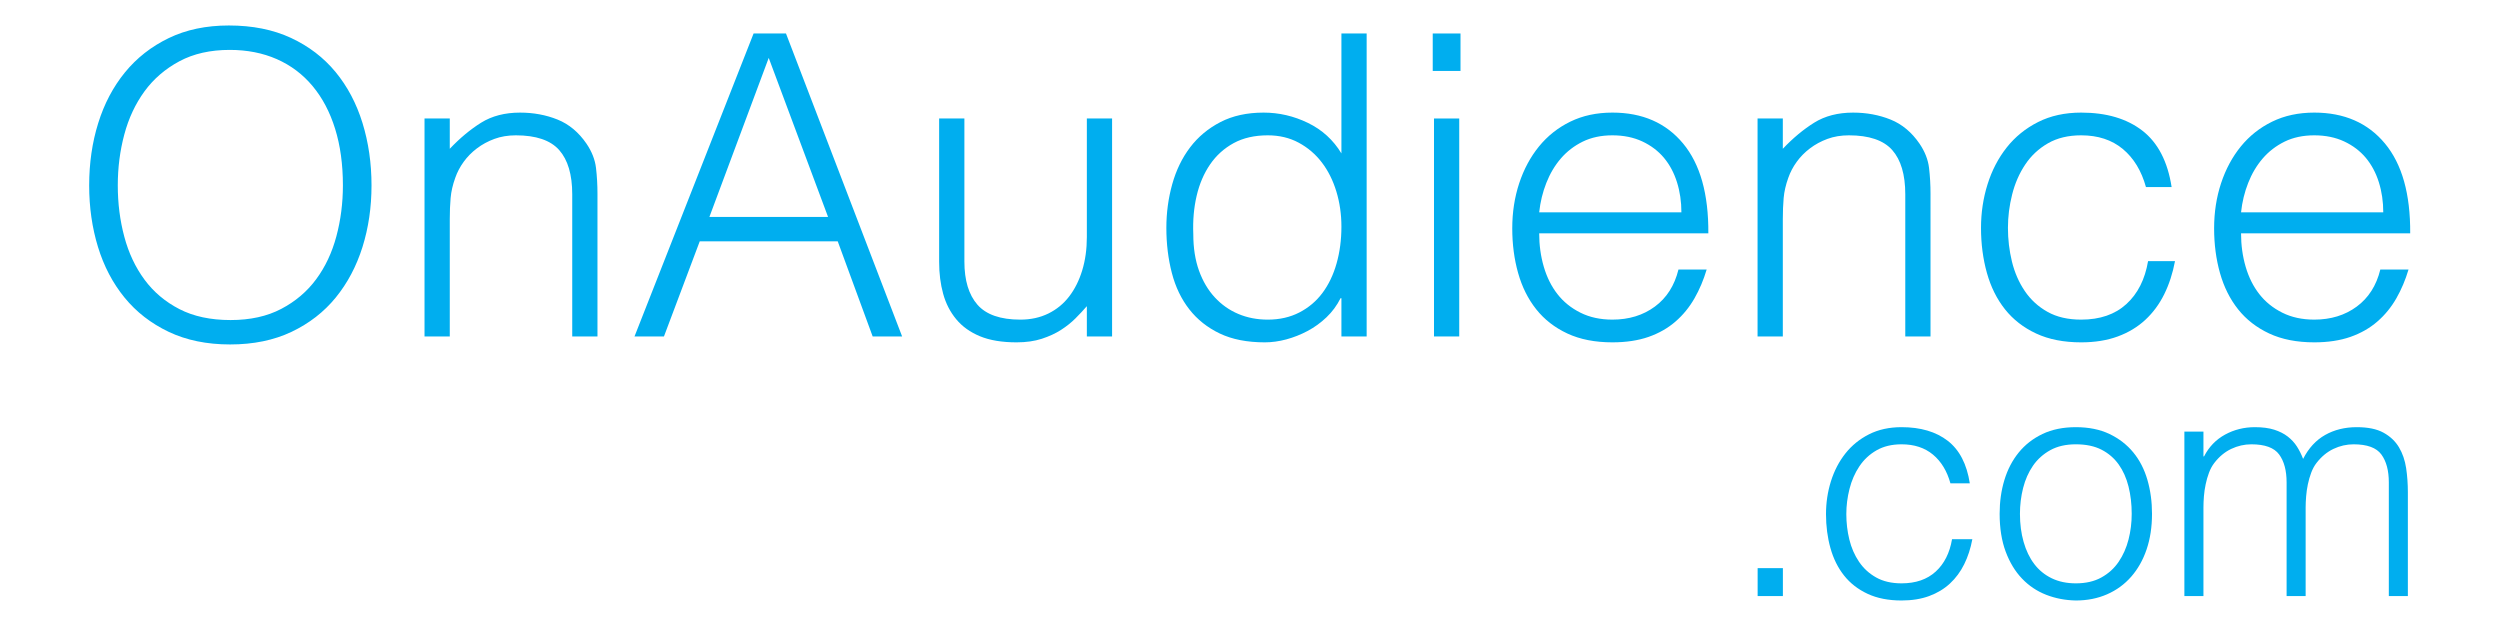 <?xml version="1.0" encoding="UTF-8" standalone="no"?>
<svg
   xmlns:dc="http://purl.org/dc/elements/1.1/"
   xmlns:cc="http://creativecommons.org/ns#"
   xmlns:rdf="http://www.w3.org/1999/02/22-rdf-syntax-ns#"
   xmlns:svg="http://www.w3.org/2000/svg"
   xmlns="http://www.w3.org/2000/svg"
   viewBox="0 0 2742.347 685.589"
   height="685.589"
   width="2742.347"
   xml:space="preserve"
   id="svg2"
   version="1.1"><defs
     id="defs6"><clipPath
       id="clipPath20"
       clipPathUnits="userSpaceOnUse"><path
         id="path18"
         d="M 0,514.192 H 2056.764 V 0 H 0 Z" /></clipPath></defs><g
     transform="matrix(1.333,0,0,-1.333,0,685.589)"
     id="g10"><path
       id="path12"
       style="fill:#00aeef;fill-opacity:1;fill-rule:nonzero;stroke:none"
       d="m 1446.378,46.821 h 20.783 V 23.83 h -20.783 z" /><g
       id="g14"><g
         clip-path="url(#clipPath20)"
         id="g16"><g
           transform="translate(1605.03,116.56)"
           id="g22"><path
             id="path24"
             style="fill:#00aeef;fill-opacity:1;fill-rule:nonzero;stroke:none"
             d="m 0,0 c -2.785,10.098 -7.568,17.985 -14.35,23.65 -6.802,5.655 -15.413,8.482 -25.872,8.482 -8.014,0 -14.881,-1.658 -20.621,-4.964 -5.761,-3.305 -10.459,-7.706 -14.115,-13.19 -3.667,-5.485 -6.367,-11.671 -8.1,-18.549 -1.743,-6.877 -2.614,-13.796 -2.614,-20.759 0,-7.143 0.828,-14.105 2.477,-20.897 1.658,-6.792 4.315,-12.893 7.971,-18.293 3.657,-5.399 8.344,-9.704 14.105,-12.925 5.762,-3.231 12.713,-4.836 20.897,-4.836 11.671,0 21.025,3.22 28.083,9.662 7.058,6.441 11.543,15.327 13.456,26.647 H 18.026 C 16.645,-53.465 14.413,-60.3 11.373,-66.476 8.333,-72.662 4.4,-77.966 -0.383,-82.409 c -4.783,-4.443 -10.502,-7.886 -17.113,-10.321 -6.611,-2.434 -14.201,-3.656 -22.726,-3.656 -10.799,0 -20.11,1.828 -27.933,5.485 -7.856,3.656 -14.297,8.662 -19.346,15.019 -5.049,6.356 -8.801,13.892 -11.234,22.597 -2.435,8.706 -3.658,18.028 -3.658,27.955 0,9.397 1.351,18.41 4.05,27.031 2.7,8.62 6.665,16.241 11.884,22.863 5.23,6.612 11.714,11.884 19.451,15.795 7.76,3.923 16.689,5.878 26.786,5.878 15.668,0 28.338,-3.741 38.011,-11.224 C 7.461,27.519 13.499,15.848 15.943,0 Z" /></g><g
           transform="translate(1754.201,91.485)"
           id="g26"><path
             id="path28"
             style="fill:#00aeef;fill-opacity:1;fill-rule:nonzero;stroke:none"
             d="m 0,0 c 0,8.015 -0.872,15.498 -2.615,22.471 -1.743,6.962 -4.443,13.01 -8.1,18.154 -3.656,5.134 -8.354,9.184 -14.115,12.149 -5.74,2.955 -12.798,4.433 -21.152,4.433 -8.185,0 -15.201,-1.605 -21.025,-4.826 C -72.854,49.15 -77.594,44.888 -81.25,39.573 -84.907,34.258 -87.606,28.168 -89.35,21.291 -91.093,14.414 -91.965,7.313 -91.965,0 c 0,-8.354 0.999,-16.061 3.019,-23.119 1.999,-7.047 4.911,-13.105 8.737,-18.154 3.827,-5.049 8.631,-8.971 14.371,-11.756 5.761,-2.785 12.372,-4.178 19.856,-4.178 8.184,0 15.2,1.605 21.024,4.837 5.847,3.221 10.587,7.525 14.243,12.925 3.657,5.4 6.357,11.501 8.1,18.293 C -0.872,-14.36 0,-7.312 0,0 m -45.982,-71.312 c -8.716,0.17 -16.859,1.744 -24.426,4.699 -7.569,2.965 -14.201,7.398 -19.856,13.329 -5.655,5.909 -10.14,13.318 -13.457,22.204 -3.295,8.876 -4.953,19.239 -4.953,31.08 0,9.928 1.297,19.208 3.911,27.828 2.616,8.62 6.527,16.146 11.757,22.587 5.23,6.441 11.756,11.543 19.6,15.285 7.823,3.741 16.986,5.612 27.424,5.612 10.628,0 19.855,-1.871 27.7,-5.612 C -10.459,61.958 -3.933,56.909 1.297,50.553 6.526,44.186 10.396,36.661 12.925,27.955 15.455,19.239 16.709,9.928 16.709,0 c 0,-10.799 -1.488,-20.546 -4.443,-29.251 -2.955,-8.716 -7.186,-16.2 -12.67,-22.471 -5.485,-6.271 -12.096,-11.097 -19.856,-14.498 -7.738,-3.391 -16.326,-5.092 -25.722,-5.092" /></g><g
           transform="translate(1813.236,23.83)"
           id="g30"><path
             id="path32"
             style="fill:#00aeef;fill-opacity:1;fill-rule:nonzero;stroke:none"
             d="M 0,0 H -15.689 V 135.311 H 0 v -20.376 h 0.51 c 4.017,7.844 9.758,13.807 17.24,17.899 7.483,4.092 15.689,6.133 24.554,6.133 6.271,0 11.586,-0.691 15.944,-2.083 4.357,-1.403 8.057,-3.263 11.097,-5.623 3.04,-2.349 5.57,-5.092 7.59,-8.227 1.998,-3.136 3.677,-6.526 5.08,-10.183 4.528,8.876 10.587,15.455 18.155,19.717 7.589,4.273 16.241,6.399 25.999,6.399 9.227,0 16.582,-1.52 22.066,-4.571 5.485,-3.039 9.715,-7.046 12.67,-12.01 2.955,-4.964 4.911,-10.672 5.889,-17.114 0.957,-6.441 1.425,-13.063 1.425,-19.855 V 0 h -15.668 v 93.517 c 0,9.757 -2.041,17.41 -6.144,22.991 -4.082,5.569 -11.714,8.354 -22.853,8.354 -5.74,0 -11.288,-1.265 -16.581,-3.784 -5.315,-2.53 -9.971,-6.399 -13.989,-11.628 -1.743,-2.264 -3.168,-4.922 -4.315,-7.962 C 87.542,98.438 86.628,95.26 85.927,91.954 85.246,88.638 84.758,85.332 84.502,82.026 84.247,78.71 84.099,75.67 84.099,72.885 V 0 H 68.431 v 93.517 c 0,9.757 -2.041,17.41 -6.144,22.991 -4.082,5.569 -11.714,8.354 -22.852,8.354 -5.741,0 -11.268,-1.265 -16.582,-3.784 C 17.538,118.548 12.882,114.679 8.886,109.45 7.143,107.186 5.697,104.528 4.57,101.488 3.422,98.438 2.508,95.26 1.828,91.954 1.126,88.638 0.638,85.332 0.382,82.026 0.127,78.71 0,75.67 0,72.885 Z" /></g><g
           transform="translate(189.721,250.946)"
           id="g34"><path
             id="path36"
             style="fill:#00aeef;fill-opacity:1;fill-rule:nonzero;stroke:none"
             d="m 0,0 c 16.161,0 30.067,3.057 41.72,9.187 11.666,6.114 21.247,14.244 28.743,24.403 7.51,10.159 13.047,21.937 16.626,35.323 3.578,13.385 5.368,27.362 5.368,41.903 0,17.316 -2.142,32.829 -6.411,46.566 -4.269,13.738 -10.441,25.461 -18.528,35.155 -8.073,9.693 -17.894,17.076 -29.434,22.163 -11.539,5.072 -24.459,7.608 -38.774,7.608 -15.936,0 -29.73,-3.114 -41.382,-9.341 -11.652,-6.242 -21.247,-14.499 -28.743,-24.756 -7.496,-10.286 -13.047,-22.121 -16.612,-35.506 -3.593,-13.386 -5.368,-27.349 -5.368,-41.889 0,-14.78 1.775,-28.856 5.368,-42.241 3.565,-13.4 9.116,-25.165 16.612,-35.324 C -63.319,23.093 -53.724,15.005 -42.072,9.003 -30.42,3.001 -16.386,0 0,0 m -116.339,110.816 c 0,18.232 2.465,35.323 7.439,51.244 4.96,15.936 12.286,29.828 21.98,41.72 9.708,11.892 21.698,21.304 36.014,28.222 14.315,6.932 30.828,10.398 49.525,10.398 19.388,0 36.408,-3.41 51.075,-10.215 14.654,-6.819 26.884,-16.161 36.704,-28.053 9.807,-11.891 17.19,-25.855 22.164,-41.903 4.959,-16.048 7.439,-33.181 7.439,-51.413 0,-18.007 -2.48,-34.929 -7.439,-50.737 C 103.588,44.27 96.261,30.419 86.567,18.528 76.874,6.636 64.756,-2.762 50.216,-9.694 35.661,-16.612 18.81,-20.078 -0.353,-20.078 c -19.161,0 -35.999,3.466 -50.553,10.384 -14.541,6.932 -26.658,16.33 -36.352,28.222 -9.694,11.891 -16.964,25.742 -21.811,41.551 -4.847,15.808 -7.27,32.73 -7.27,50.737" /></g><g
           transform="translate(370.126,237.448)"
           id="g38"><path
             id="path40"
             style="fill:#00aeef;fill-opacity:1;fill-rule:nonzero;stroke:none"
             d="M 0,0 H -20.782 V 179.362 H 0 v -24.925 c 8.313,8.765 16.908,15.922 25.798,21.474 8.877,5.537 19.557,8.298 32.026,8.298 11.089,0 21.346,-1.902 30.815,-5.706 9.468,-3.804 17.429,-10.455 23.896,-19.909 4.382,-6.467 6.988,-13.103 7.792,-19.908 0.803,-6.82 1.212,-13.921 1.212,-21.304 V 0 H 100.77 v 117.043 c 0,16.147 -3.593,28.265 -10.736,36.352 -7.158,8.074 -19.05,12.117 -35.676,12.117 -6.453,0 -12.342,-0.986 -17.654,-2.945 -5.312,-1.958 -10.102,-4.55 -14.371,-7.791 -4.27,-3.227 -7.905,-6.918 -10.906,-11.075 C 8.426,139.545 6.115,135.163 4.509,130.542 2.423,124.765 1.155,119.228 0.69,113.93 0.226,108.604 0,102.841 0,96.613 Z" /></g><g
           transform="translate(583.769,335.794)"
           id="g42"><path
             id="path44"
             style="fill:#00aeef;fill-opacity:1;fill-rule:nonzero;stroke:none"
             d="M 0,0 H 97.656 L 48.821,130.88 Z M -61.628,-98.346 36.366,150.972 H 63.023 L 158.595,-98.346 H 134.36 l -28.743,78.254 H -7.96 l -29.434,-78.254 z" /></g><g
           transform="translate(894.378,416.81)"
           id="g46"><path
             id="path48"
             style="fill:#00aeef;fill-opacity:1;fill-rule:nonzero;stroke:none"
             d="M 0,0 H 20.769 V -179.362 H 0 v 24.925 c -2.775,-3.227 -5.89,-6.566 -9.355,-10.033 -3.467,-3.466 -7.44,-6.636 -11.949,-9.524 -4.494,-2.889 -9.75,-5.312 -15.752,-7.271 -6.002,-1.958 -12.934,-2.944 -20.782,-2.944 -12.005,0 -22.037,1.676 -30.124,5.016 -8.074,3.353 -14.597,8.017 -19.557,14.033 -4.974,5.988 -8.552,12.977 -10.736,20.937 -2.198,7.975 -3.297,16.682 -3.297,26.151 V 0 h 20.782 v -117.72 c 0,-15.47 3.579,-27.306 10.736,-35.506 7.158,-8.186 18.923,-12.286 35.324,-12.286 8.538,0 16.203,1.677 23.022,5.016 6.806,3.353 12.526,8.017 17.133,14.033 4.622,6.003 8.201,13.16 10.737,21.459 2.536,8.313 3.818,17.429 3.818,27.362 z" /></g><g
           transform="translate(1103.865,327.82)"
           id="g50"><path
             id="path52"
             style="fill:#00aeef;fill-opacity:1;fill-rule:nonzero;stroke:none"
             d="m 0,0 c 0,10.159 -1.381,19.796 -4.157,28.912 -2.775,9.116 -6.749,17.091 -11.947,23.897 -5.2,6.805 -11.54,12.23 -19.05,16.273 -7.496,4.044 -15.978,6.059 -25.446,6.059 -10.849,0 -20.205,-2.128 -28.053,-6.397 -7.848,-4.284 -14.315,-10.102 -19.388,-17.485 -5.072,-7.398 -8.777,-15.992 -11.074,-25.799 -2.311,-9.82 -3.24,-20.374 -2.776,-31.688 0,-11.314 1.564,-21.289 4.678,-29.955 3.114,-8.65 7.44,-15.991 12.977,-21.98 5.551,-6.016 12.005,-10.567 19.402,-13.681 7.382,-3.114 15.456,-4.677 24.234,-4.677 9.694,0 18.359,1.958 25.967,5.889 7.623,3.917 13.963,9.285 19.05,16.105 5.072,6.805 8.947,14.879 11.596,24.234 C -1.338,-20.952 0,-10.849 0,0 M 0,158.947 H 20.768 V -90.372 H 0 v 31.505 h -0.69 c -3.001,-6.002 -6.876,-11.244 -11.61,-15.753 -4.735,-4.494 -9.92,-8.256 -15.57,-11.257 -5.664,-3.001 -11.497,-5.298 -17.499,-6.918 -6.003,-1.606 -11.892,-2.424 -17.654,-2.424 -14.541,0 -26.898,2.424 -37.057,7.271 -10.158,4.846 -18.514,11.483 -25.093,19.908 -6.58,8.426 -11.385,18.416 -14.372,29.956 -3.001,11.539 -4.509,23.896 -4.509,37.056 0,12.455 1.62,24.459 4.847,36.013 3.241,11.539 8.144,21.642 14.724,30.293 6.58,8.651 14.893,15.583 24.924,20.768 10.047,5.199 21.868,7.792 35.493,7.792 12.694,0 24.882,-2.818 36.535,-8.482 C -15.879,79.706 -6.707,71.336 0,60.262 Z" /></g><path
           id="path54"
           style="fill:#00aeef;fill-opacity:1;fill-rule:nonzero;stroke:none"
           d="m 1180.048,416.81 h 20.769 V 237.448 h -20.769 z m -1.042,69.956 h 22.854 v -30.829 h -22.854 z" /><g
           transform="translate(1383.646,339.599)"
           id="g56"><path
             id="path58"
             style="fill:#00aeef;fill-opacity:1;fill-rule:nonzero;stroke:none"
             d="m 0,0 c 0,8.764 -1.212,17.021 -3.636,24.756 -2.423,7.735 -6.002,14.428 -10.721,20.092 -4.735,5.65 -10.681,10.145 -17.838,13.498 -7.159,3.339 -15.359,5.016 -24.587,5.016 -9.229,0 -17.372,-1.733 -24.417,-5.185 -7.045,-3.466 -13.033,-8.088 -18.007,-13.85 -4.96,-5.777 -8.947,-12.47 -11.935,-20.092 C -114.155,16.626 -116.114,8.539 -117.03,0 Z m -117.03,-17.316 c 0,-9.694 1.268,-18.866 3.804,-27.532 2.537,-8.651 6.285,-16.16 11.258,-22.501 4.959,-6.354 11.258,-11.427 18.866,-15.231 7.623,-3.818 16.386,-5.72 26.32,-5.72 13.625,0 25.277,3.578 34.97,10.736 9.695,7.158 16.162,17.316 19.388,30.476 H 20.782 C 18.246,-55.64 14.893,-63.544 10.736,-70.815 6.58,-78.085 1.395,-84.44 -4.848,-89.864 c -6.227,-5.425 -13.624,-9.637 -22.148,-12.639 -8.553,-2.987 -18.472,-4.495 -29.786,-4.495 -14.316,0 -26.657,2.424 -37.056,7.271 -10.385,4.847 -18.923,11.483 -25.615,19.909 -6.707,8.425 -11.667,18.359 -14.893,29.785 -3.241,11.427 -4.847,23.714 -4.847,36.873 0,13.16 1.902,25.503 5.706,37.056 3.819,11.54 9.243,21.643 16.274,30.293 7.045,8.652 15.64,15.471 25.798,20.431 10.159,4.959 21.698,7.439 34.633,7.439 24.699,0 44.087,-8.482 58.177,-25.446 14.076,-16.964 20.994,-41.607 20.768,-73.929 z" /></g><g
           transform="translate(1467.099,237.448)"
           id="g60"><path
             id="path62"
             style="fill:#00aeef;fill-opacity:1;fill-rule:nonzero;stroke:none"
             d="M 0,0 H -20.782 V 179.362 H 0 v -24.925 c 8.313,8.765 16.908,15.922 25.799,21.474 8.876,5.537 19.556,8.298 32.025,8.298 11.089,0 21.347,-1.902 30.815,-5.706 9.468,-3.804 17.429,-10.455 23.896,-19.909 4.382,-6.467 6.988,-13.103 7.792,-19.908 0.803,-6.82 1.211,-13.921 1.211,-21.304 V 0 h -20.767 v 117.043 c 0,16.147 -3.593,28.265 -10.737,36.352 -7.158,8.074 -19.05,12.117 -35.676,12.117 -6.453,0 -12.342,-0.986 -17.654,-2.945 -5.311,-1.958 -10.102,-4.55 -14.372,-7.791 -4.269,-3.227 -7.904,-6.918 -10.905,-11.075 C 8.426,139.545 6.115,135.163 4.509,130.542 2.424,124.765 1.155,119.228 0.69,113.93 0.226,108.604 0,102.841 0,96.613 Z" /></g><g
           transform="translate(1765.929,360.367)"
           id="g64"><path
             id="path66"
             style="fill:#00aeef;fill-opacity:1;fill-rule:nonzero;stroke:none"
             d="m 0,0 c -3.691,13.385 -10.046,23.84 -19.05,31.35 -9.003,7.496 -20.429,11.243 -34.28,11.243 -10.623,0 -19.739,-2.197 -27.348,-6.579 -7.623,-4.383 -13.85,-10.216 -18.697,-17.486 -4.861,-7.27 -8.439,-15.47 -10.736,-24.587 -2.311,-9.116 -3.466,-18.288 -3.466,-27.517 0,-9.468 1.098,-18.697 3.282,-27.7 2.198,-9.004 5.721,-17.091 10.567,-24.249 4.847,-7.158 11.076,-12.864 18.698,-17.133 7.623,-4.283 16.851,-6.411 27.7,-6.411 15.471,0 27.884,4.269 37.226,12.808 9.355,8.538 15.287,20.317 17.837,35.323 h 22.163 c -1.86,-9.934 -4.804,-18.993 -8.834,-27.179 -4.043,-8.201 -9.243,-15.232 -15.583,-21.121 -6.355,-5.889 -13.907,-10.454 -22.685,-13.681 -8.777,-3.227 -18.81,-4.847 -30.124,-4.847 -14.315,0 -26.657,2.423 -37.042,7.27 -10.398,4.847 -18.937,11.483 -25.629,19.909 -6.692,8.426 -11.666,18.416 -14.893,29.955 -3.226,11.54 -4.847,23.896 -4.847,37.056 0,12.455 1.79,24.404 5.368,35.83 3.579,11.427 8.835,21.53 15.753,30.308 6.932,8.763 15.526,15.752 25.798,20.937 10.271,5.199 22.107,7.792 35.492,7.792 20.783,0 37.578,-4.96 50.386,-14.879 C 9.863,36.479 17.88,21.008 21.12,0 Z" /></g><g
           transform="translate(1961.213,339.599)"
           id="g68"><path
             id="path70"
             style="fill:#00aeef;fill-opacity:1;fill-rule:nonzero;stroke:none"
             d="m 0,0 c 0,8.764 -1.212,17.021 -3.635,24.756 -2.424,7.735 -6.003,14.428 -10.722,20.092 -4.735,5.65 -10.68,10.145 -17.838,13.498 -7.158,3.339 -15.358,5.016 -24.587,5.016 -9.229,0 -17.372,-1.733 -24.417,-5.185 -7.045,-3.466 -13.033,-8.088 -18.007,-13.85 -4.96,-5.777 -8.947,-12.47 -11.934,-20.092 -3.015,-7.609 -4.973,-15.696 -5.889,-24.235 z m -117.029,-17.316 c 0,-9.694 1.267,-18.866 3.803,-27.532 2.537,-8.651 6.285,-16.16 11.258,-22.501 4.96,-6.354 11.258,-11.427 18.866,-15.231 7.623,-3.818 16.387,-5.72 26.32,-5.72 13.625,0 25.277,3.578 34.971,10.736 9.694,7.158 16.161,17.316 19.387,30.476 H 20.782 C 18.246,-55.64 14.893,-63.544 10.736,-70.815 6.58,-78.085 1.395,-84.44 -4.847,-89.864 c -6.227,-5.425 -13.625,-9.637 -22.149,-12.639 -8.553,-2.987 -18.472,-4.495 -29.786,-4.495 -14.315,0 -26.657,2.424 -37.056,7.271 -10.384,4.847 -18.923,11.483 -25.615,19.909 -6.707,8.425 -11.666,18.359 -14.893,29.785 -3.241,11.427 -4.846,23.714 -4.846,36.873 0,13.16 1.901,25.503 5.706,37.056 3.818,11.54 9.243,21.643 16.273,30.293 7.045,8.652 15.64,15.471 25.799,20.431 10.158,4.959 21.698,7.439 34.632,7.439 24.7,0 44.087,-8.482 58.177,-25.446 14.076,-16.964 20.994,-41.607 20.768,-73.929 z" /></g></g></g></g></svg>